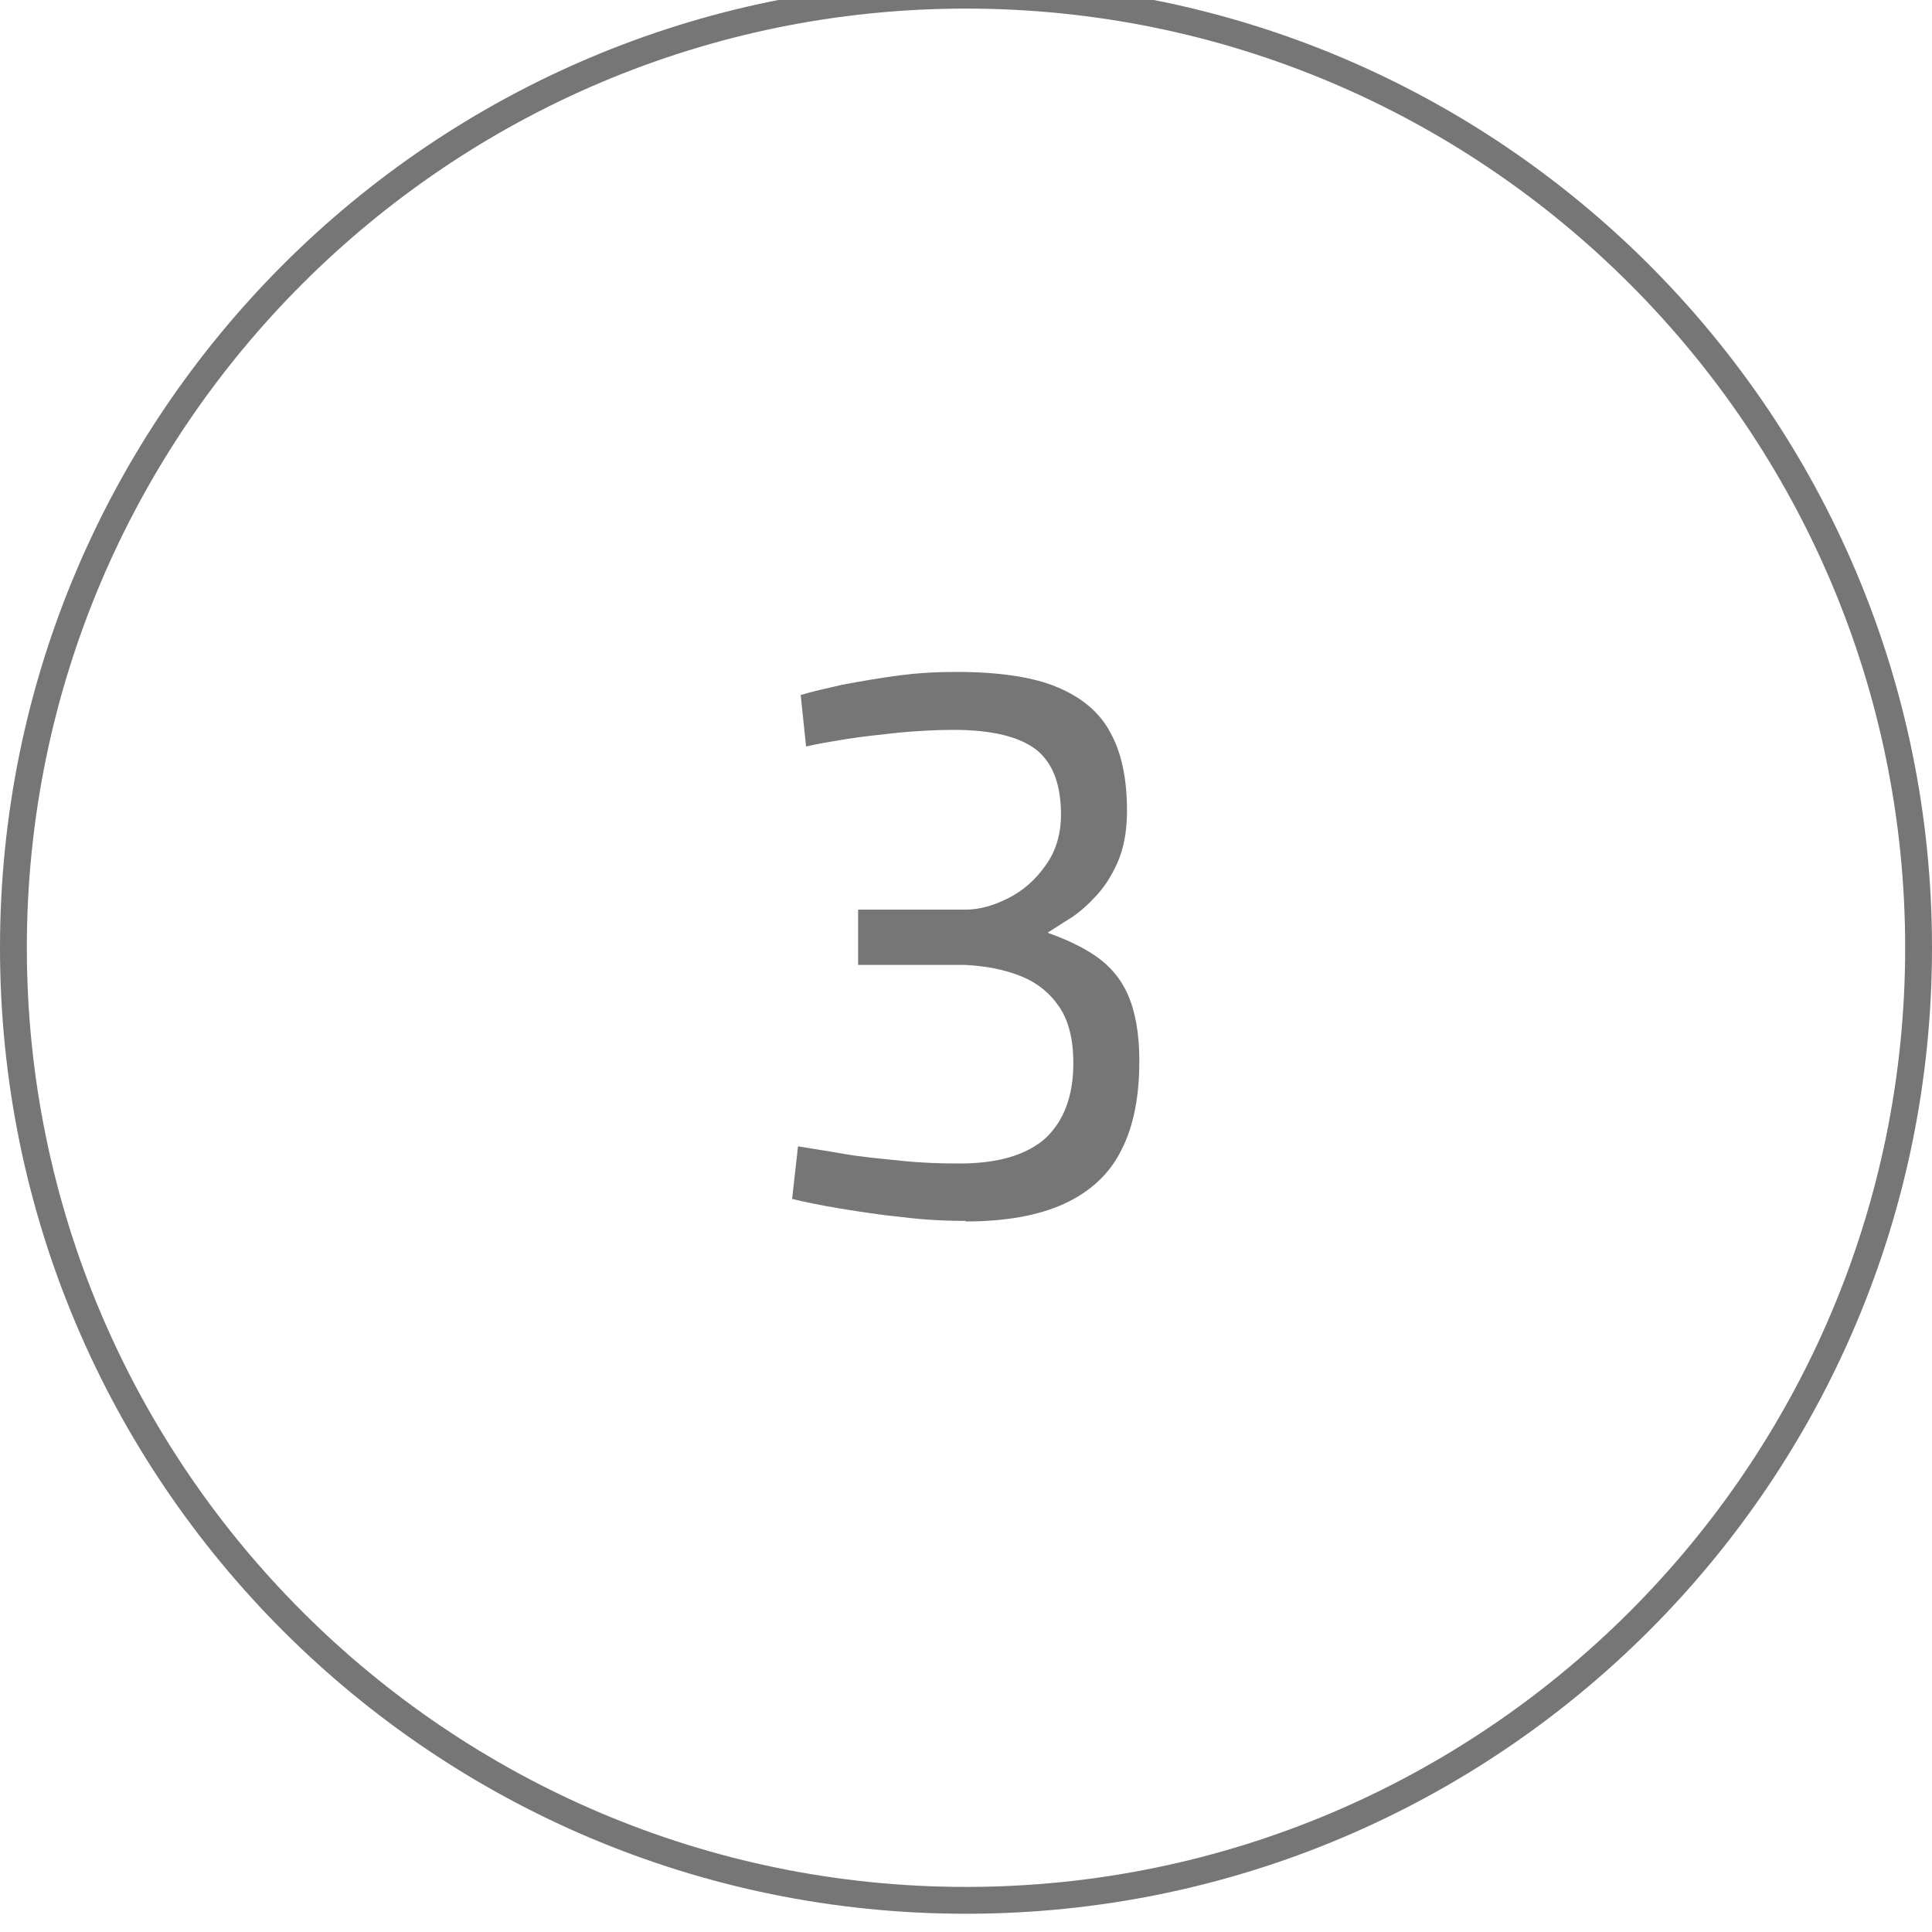 <?xml version="1.0" encoding="UTF-8"?><svg xmlns="http://www.w3.org/2000/svg" viewBox="0 0 36 36"><defs><style>.d{fill:#767676;}</style></defs><g id="a"/><g id="b"><path class="d" d="M18,.16c9.65,0,17.5,7.85,17.5,17.5s-7.85,17.5-17.5,17.5S.5,27.31,.5,17.66,8.35,.16,18,.16m0-.5C8.06-.34,0,7.72,0,17.66s8.06,18,18,18,18-8.06,18-18S27.94-.34,18-.34h0Z"/><path class="d" d="M18,22.75c-.38,0-.78-.02-1.18-.07-.41-.04-.79-.1-1.16-.16-.36-.06-.66-.12-.9-.18l.11-.98c.23,.04,.51,.08,.85,.14s.7,.09,1.08,.13c.38,.04,.74,.05,1.08,.05,.72,0,1.25-.16,1.6-.47,.34-.32,.52-.78,.52-1.4,0-.45-.09-.8-.27-1.06-.18-.26-.42-.45-.73-.57-.31-.12-.64-.18-1.01-.2h-2v-1.03h2c.25,0,.51-.07,.79-.21,.28-.14,.51-.34,.7-.61,.19-.26,.29-.58,.29-.95,0-.56-.15-.96-.46-1.21-.31-.24-.82-.37-1.54-.37-.33,0-.67,.02-1.01,.05-.35,.04-.67,.07-.98,.12-.3,.05-.56,.09-.76,.14l-.1-.96c.2-.06,.46-.12,.77-.19,.32-.06,.66-.12,1.03-.17s.74-.07,1.09-.07c.79,0,1.42,.09,1.88,.28,.46,.19,.8,.47,1,.85,.21,.38,.31,.86,.31,1.46,0,.38-.06,.7-.18,.97-.12,.27-.27,.49-.44,.66-.17,.18-.33,.31-.5,.41-.16,.1-.28,.18-.36,.23,.34,.12,.64,.26,.89,.43s.46,.4,.6,.71c.14,.31,.22,.72,.22,1.25,0,.67-.11,1.23-.34,1.67-.22,.44-.58,.77-1.06,.99-.48,.22-1.09,.33-1.84,.33Z"/></g><g id="c"/></svg>